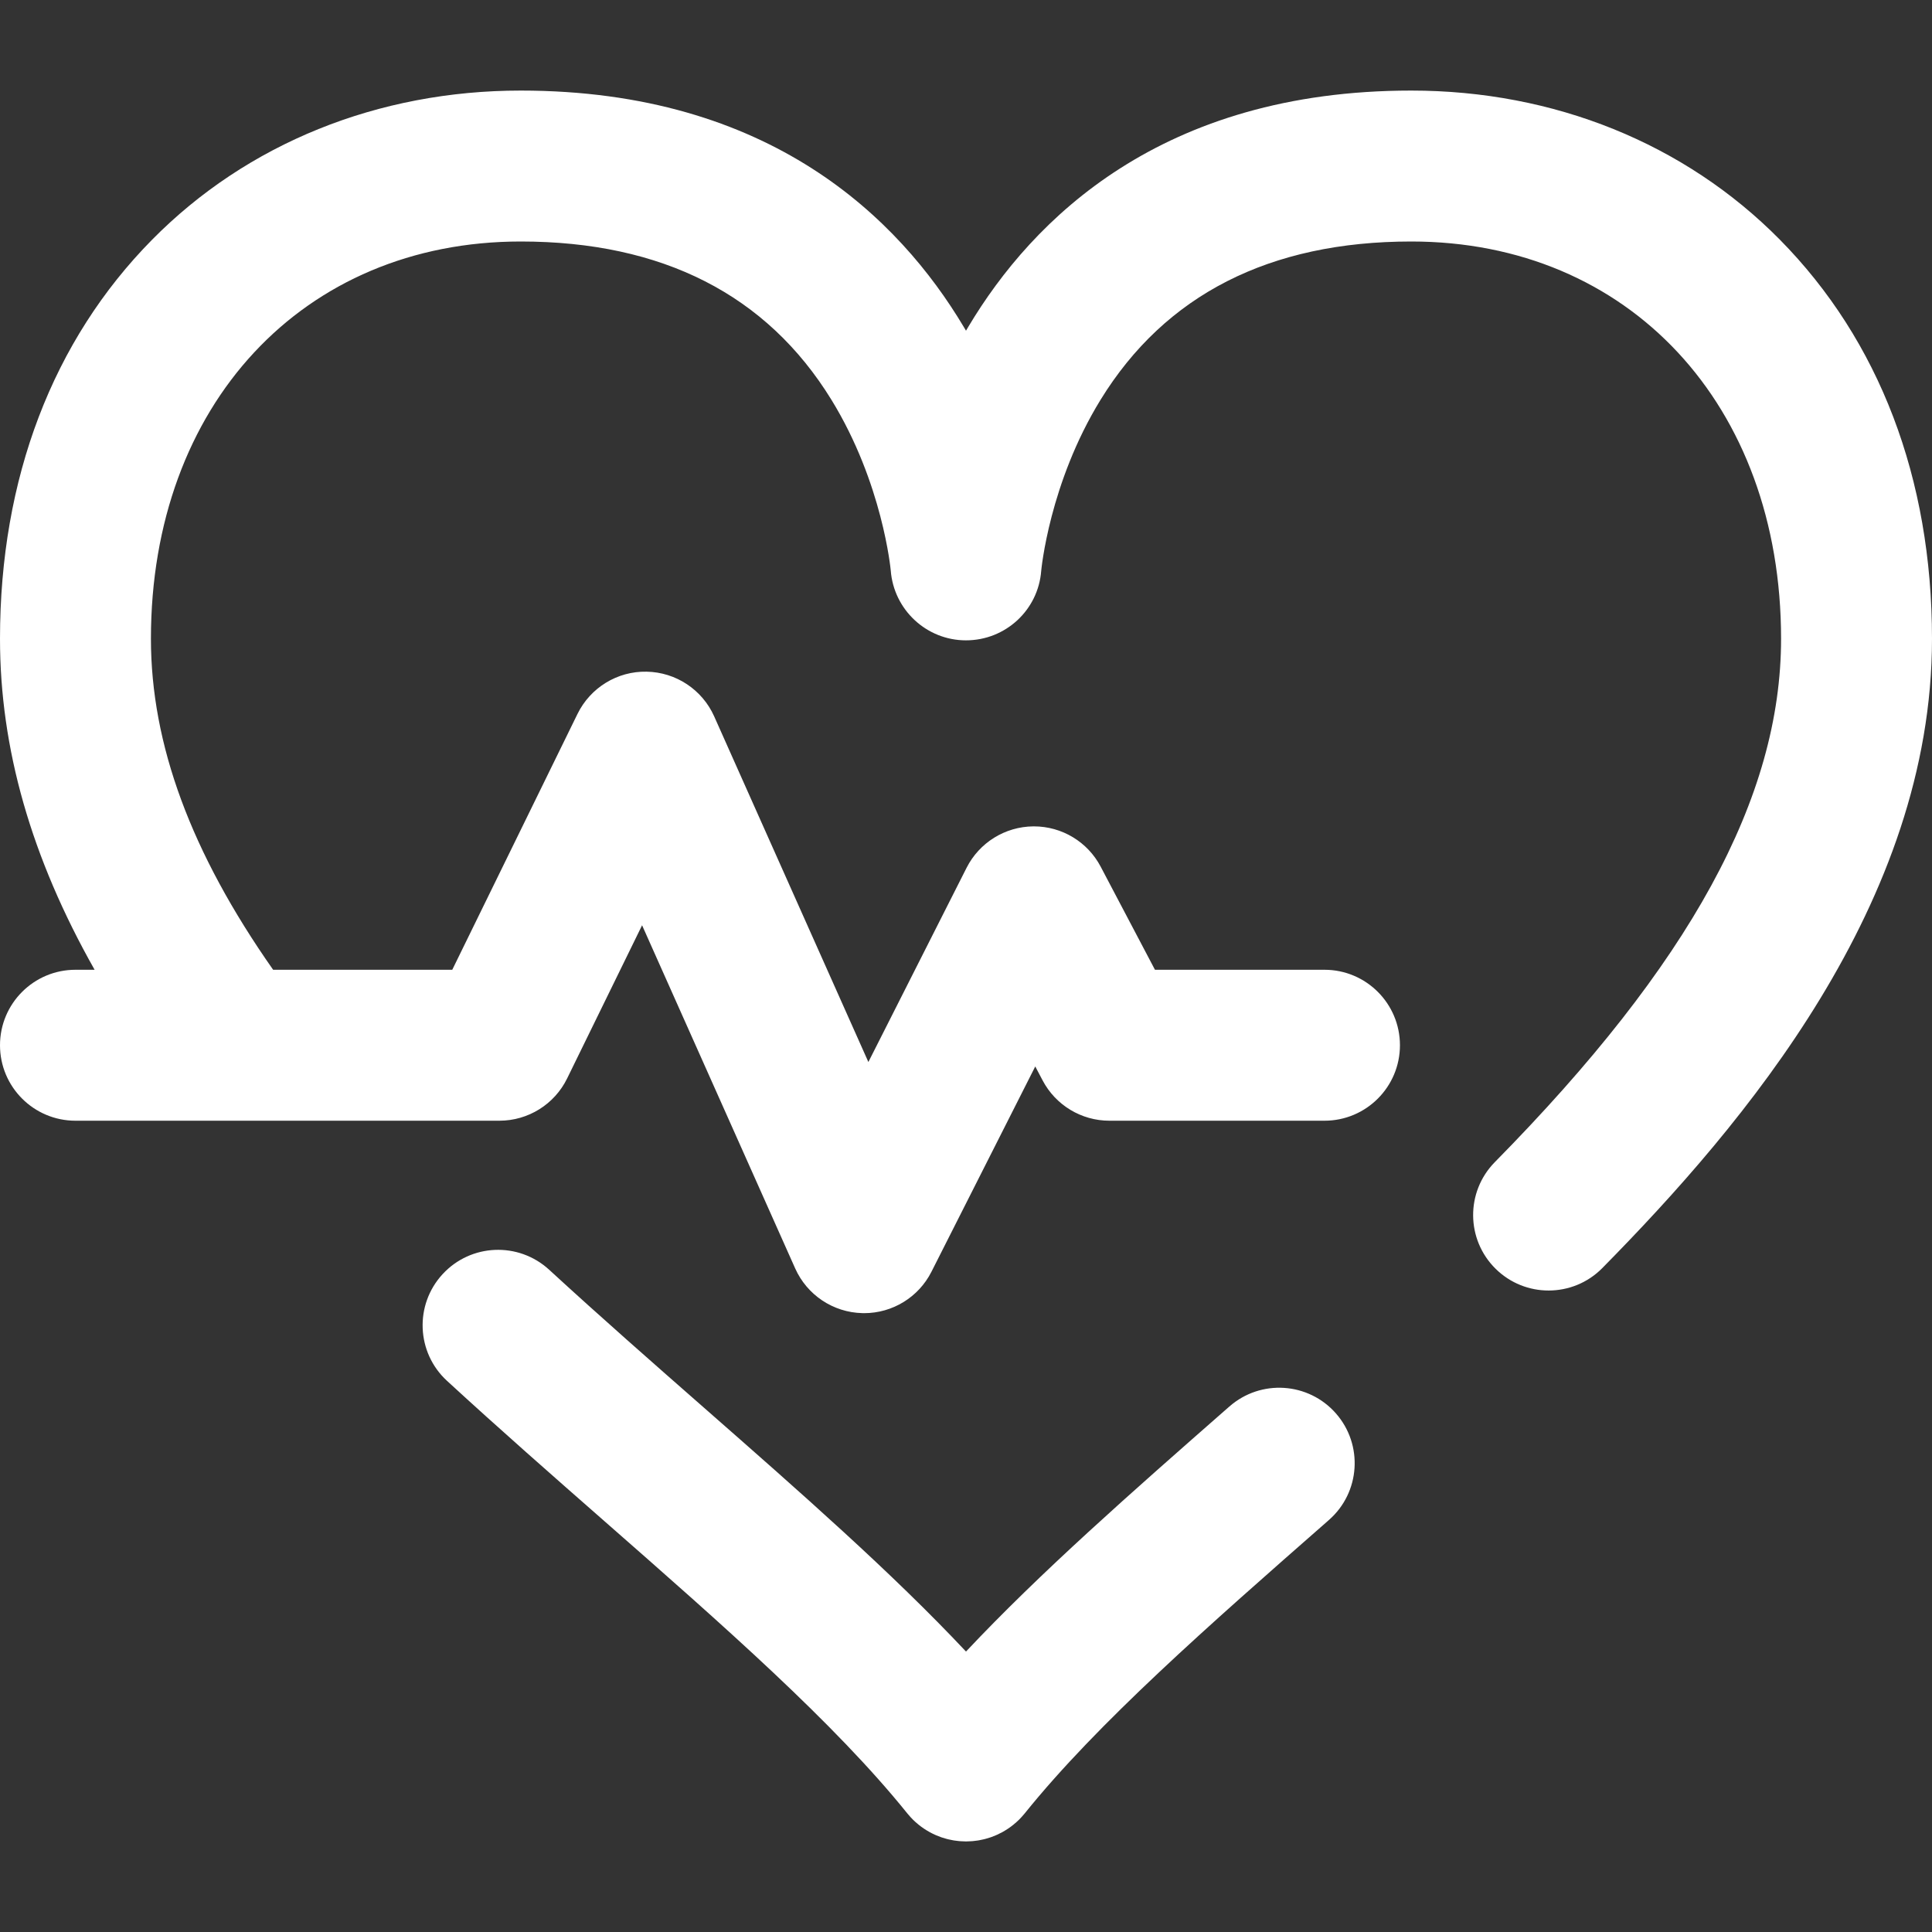 <?xml version="1.0" encoding="UTF-8"?> <svg xmlns="http://www.w3.org/2000/svg" width="100" height="100" viewBox="0 0 100 100" fill="none"><rect x="0" y="0" width="100" height="100" fill="#333333" stroke="none"/><path d="M100 33.061C100 46.736 90.263 58.199 82.938 65.633C82.174 66.409 81.165 66.797 80.155 66.797C79.165 66.797 78.175 66.423 77.414 65.673C75.877 64.159 75.859 61.685 77.374 60.149C87.48 49.892 92.188 41.285 92.188 33.061C92.188 20.955 84.316 12.5 73.047 12.5C65.719 12.5 60.308 15.257 56.964 20.694C54.311 25.01 53.897 29.502 53.893 29.547C53.737 31.582 52.04 33.144 49.999 33.144C47.958 33.144 46.262 31.564 46.105 29.53C46.103 29.502 45.689 25.01 43.035 20.694C39.692 15.257 34.281 12.5 26.953 12.5C15.684 12.5 7.812 20.955 7.812 33.061C7.812 38.521 9.884 44.135 14.137 50.195H23.409L29.89 36.955C30.556 35.593 31.956 34.734 33.468 34.766C34.985 34.793 36.348 35.696 36.966 37.08L44.947 54.97L50.03 44.917C50.69 43.613 52.023 42.786 53.484 42.773H53.516C54.966 42.773 56.297 43.576 56.972 44.861L59.78 50.195H68.555C70.712 50.195 72.461 51.944 72.461 54.102C72.461 56.259 70.712 58.008 68.555 58.008H57.422C55.971 58.008 54.641 57.204 53.965 55.921L53.585 55.199L48.212 65.825C47.547 67.142 46.197 67.969 44.727 67.969C44.695 67.969 44.664 67.968 44.632 67.967C43.125 67.931 41.774 67.03 41.159 65.654L33.234 47.892L29.355 55.819C28.7 57.159 27.338 58.008 25.846 58.008H3.906C1.749 58.008 0 56.259 0 54.102C0 51.944 1.749 50.195 3.906 50.195H4.897C1.61 44.382 0 38.733 0 33.061C0 24.765 2.724 17.622 7.877 12.403C12.79 7.427 19.565 4.688 26.953 4.688C39.87 4.688 46.549 11.334 49.877 16.91C49.918 16.979 49.96 17.048 50 17.117C50.04 17.048 50.082 16.979 50.123 16.91C53.451 11.334 60.13 4.688 73.047 4.688C80.435 4.688 87.21 7.427 92.123 12.403C97.276 17.622 100 24.765 100 33.061ZM63.635 72.799L63.545 72.877C58.58 77.233 53.834 81.401 50 85.484C46.166 81.4 41.419 77.233 36.454 72.877C33.81 70.557 31.075 68.159 28.425 65.722C26.836 64.262 24.365 64.365 22.906 65.954C21.445 67.541 21.549 70.013 23.138 71.473C25.855 73.972 28.624 76.401 31.302 78.75C37.421 84.118 43.201 89.188 46.957 93.855C46.961 93.861 46.966 93.865 46.97 93.871C46.987 93.892 47.005 93.912 47.024 93.933C47.094 94.016 47.166 94.096 47.243 94.173C47.247 94.177 47.251 94.182 47.255 94.186C47.347 94.277 47.443 94.362 47.543 94.442C47.546 94.444 47.548 94.447 47.551 94.449C47.553 94.451 47.555 94.452 47.556 94.453C47.642 94.523 47.731 94.588 47.823 94.649C47.828 94.653 47.834 94.656 47.839 94.66C47.926 94.717 48.014 94.772 48.104 94.821C48.11 94.825 48.116 94.829 48.123 94.832C48.21 94.88 48.299 94.923 48.389 94.965C48.412 94.975 48.434 94.984 48.457 94.994C48.53 95.025 48.604 95.055 48.679 95.081C48.698 95.088 48.718 95.097 48.737 95.103C48.821 95.132 48.906 95.156 48.991 95.179C49.025 95.188 49.058 95.196 49.091 95.204C49.161 95.221 49.231 95.235 49.302 95.248C49.329 95.253 49.357 95.258 49.384 95.263C49.467 95.276 49.55 95.286 49.632 95.294C49.662 95.296 49.691 95.299 49.721 95.301C49.81 95.308 49.899 95.312 49.989 95.312C49.992 95.312 49.995 95.312 49.998 95.312H50.001H50.003C50.006 95.312 50.009 95.312 50.012 95.312C50.102 95.312 50.191 95.307 50.28 95.301C50.31 95.299 50.34 95.296 50.368 95.294C50.452 95.286 50.533 95.277 50.616 95.263C50.644 95.259 50.672 95.253 50.701 95.248C50.771 95.235 50.84 95.221 50.909 95.204C50.943 95.197 50.977 95.188 51.01 95.179C51.095 95.156 51.179 95.132 51.263 95.103C51.283 95.097 51.304 95.088 51.325 95.081C51.398 95.055 51.471 95.026 51.543 94.994C51.566 94.984 51.59 94.975 51.613 94.964C51.702 94.923 51.791 94.88 51.877 94.833C51.885 94.829 51.892 94.824 51.9 94.82C51.988 94.771 52.074 94.717 52.16 94.661C52.167 94.657 52.174 94.653 52.18 94.648C52.27 94.588 52.358 94.523 52.444 94.453C52.446 94.452 52.448 94.451 52.451 94.449C52.454 94.447 52.456 94.444 52.459 94.441C52.557 94.361 52.654 94.276 52.746 94.186C52.75 94.182 52.754 94.177 52.759 94.172C52.834 94.096 52.908 94.016 52.978 93.933C52.995 93.912 53.014 93.892 53.031 93.871C53.035 93.865 53.04 93.861 53.044 93.855C56.8 89.188 62.579 84.118 68.698 78.751L68.788 78.671C70.409 77.249 70.571 74.781 69.148 73.159C67.725 71.538 65.257 71.376 63.635 72.799Z" fill="white"></path></svg> 